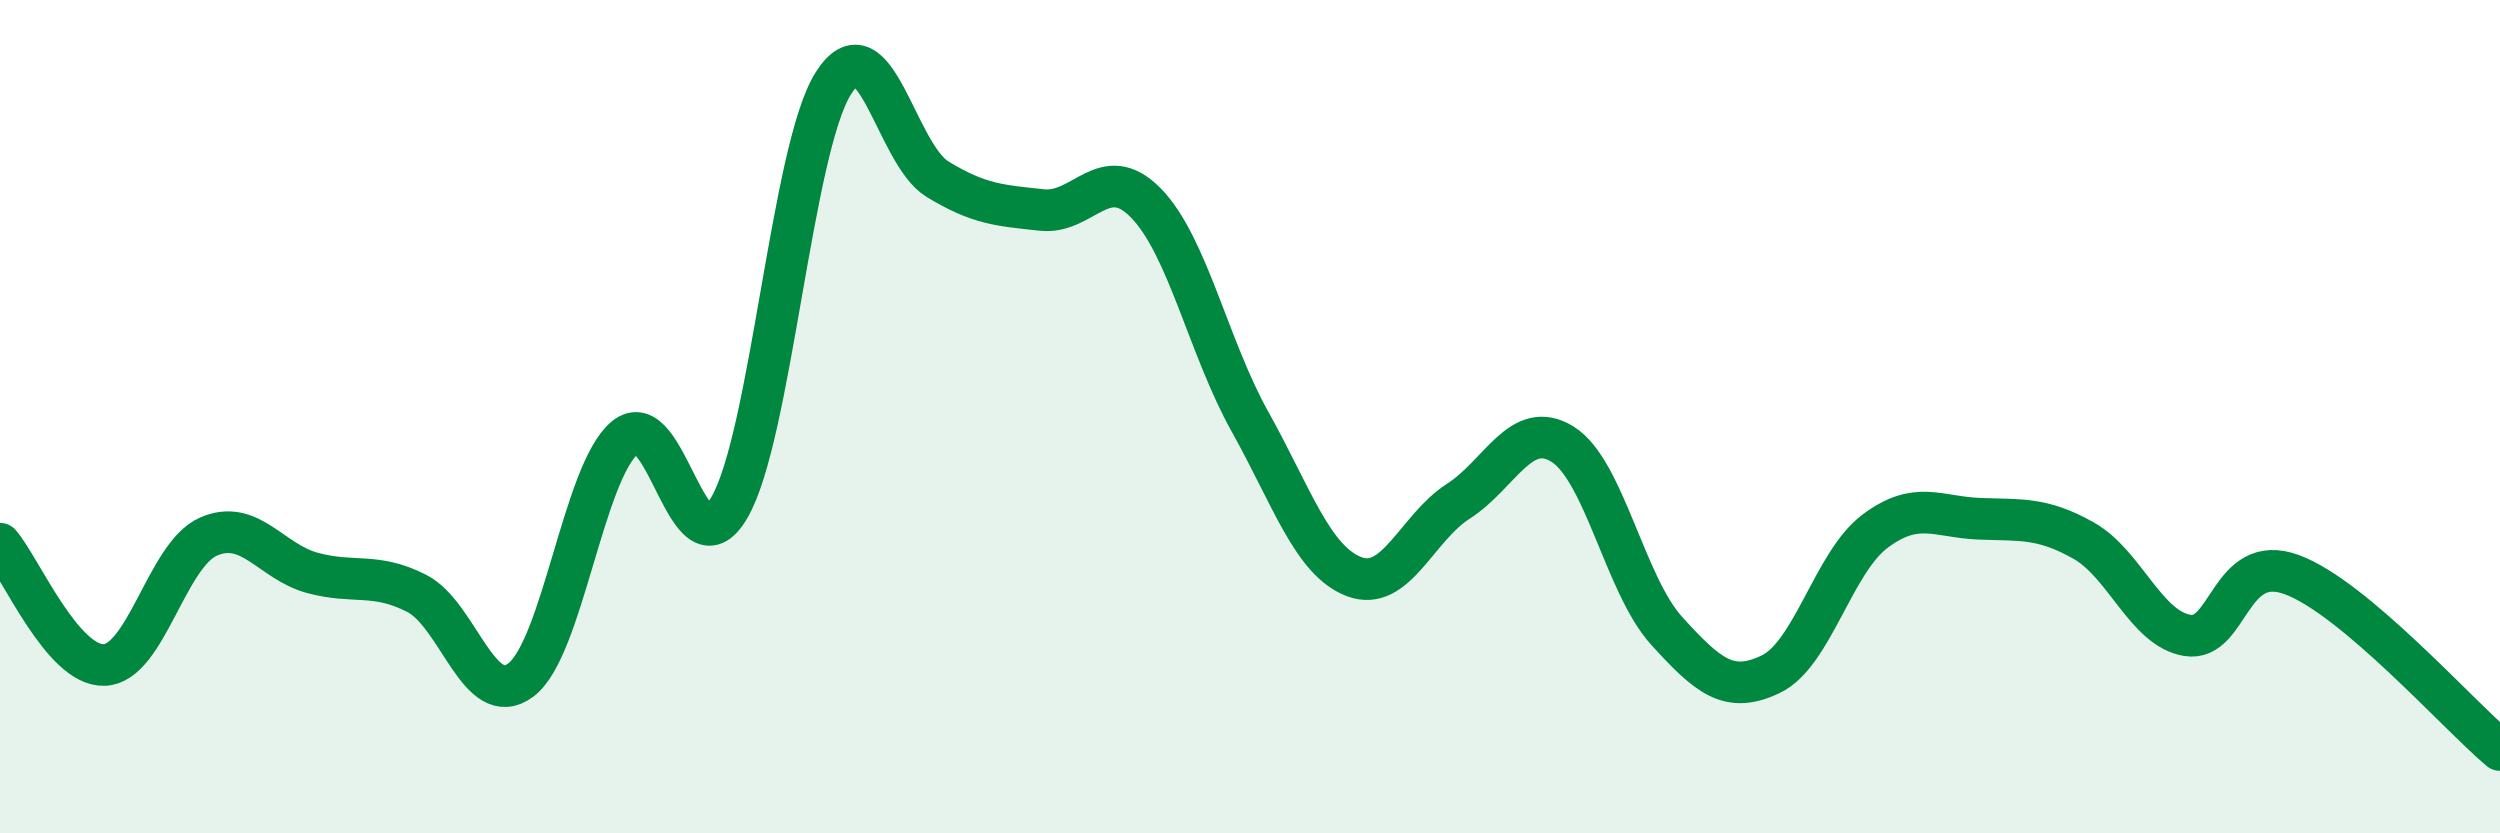 
    <svg width="60" height="20" viewBox="0 0 60 20" xmlns="http://www.w3.org/2000/svg">
      <path
        d="M 0,13.05 C 0.5,13.63 1.5,15.99 2.5,15.96 C 3.5,15.93 4,13.32 5,12.88 C 6,12.44 6.5,13.48 7.5,13.75 C 8.5,14.02 9,13.73 10,14.24 C 11,14.75 11.5,17.07 12.5,16.32 C 13.5,15.57 14,11.33 15,10.5 C 16,9.67 16.5,13.89 17.5,12.19 C 18.5,10.49 19,3.58 20,2 C 21,0.42 21.5,3.69 22.5,4.3 C 23.5,4.91 24,4.93 25,5.04 C 26,5.15 26.5,3.85 27.5,4.87 C 28.5,5.89 29,8.33 30,10.12 C 31,11.91 31.5,13.46 32.5,13.84 C 33.5,14.22 34,12.67 35,12.03 C 36,11.39 36.5,10.04 37.5,10.66 C 38.5,11.28 39,14.04 40,15.14 C 41,16.24 41.5,16.66 42.5,16.18 C 43.5,15.7 44,13.5 45,12.75 C 46,12 46.5,12.41 47.5,12.45 C 48.5,12.49 49,12.41 50,12.97 C 51,13.53 51.5,15.09 52.5,15.25 C 53.5,15.41 53.5,13.24 55,13.79 C 56.5,14.34 59,17.16 60,18L60 20L0 20Z"
        fill="#008740"
        opacity="0.1"
        stroke-linecap="round"
        stroke-linejoin="round"
      />
      <path
        d="M 0,13.05 C 0.5,13.63 1.5,15.99 2.5,15.96 C 3.5,15.93 4,13.32 5,12.88 C 6,12.44 6.5,13.48 7.5,13.75 C 8.5,14.02 9,13.73 10,14.24 C 11,14.75 11.5,17.07 12.5,16.32 C 13.5,15.57 14,11.33 15,10.5 C 16,9.67 16.5,13.89 17.5,12.19 C 18.5,10.49 19,3.58 20,2 C 21,0.42 21.5,3.69 22.5,4.3 C 23.5,4.91 24,4.93 25,5.04 C 26,5.15 26.5,3.85 27.5,4.87 C 28.5,5.89 29,8.33 30,10.12 C 31,11.91 31.5,13.46 32.5,13.84 C 33.5,14.22 34,12.67 35,12.03 C 36,11.39 36.5,10.04 37.5,10.66 C 38.5,11.28 39,14.04 40,15.14 C 41,16.24 41.5,16.66 42.5,16.18 C 43.5,15.7 44,13.5 45,12.75 C 46,12 46.5,12.41 47.5,12.45 C 48.5,12.49 49,12.41 50,12.97 C 51,13.53 51.5,15.09 52.5,15.25 C 53.5,15.41 53.5,13.24 55,13.79 C 56.5,14.34 59,17.16 60,18"
        stroke="#008740"
        stroke-width="1"
        fill="none"
        stroke-linecap="round"
        stroke-linejoin="round"
      />
    </svg>
  